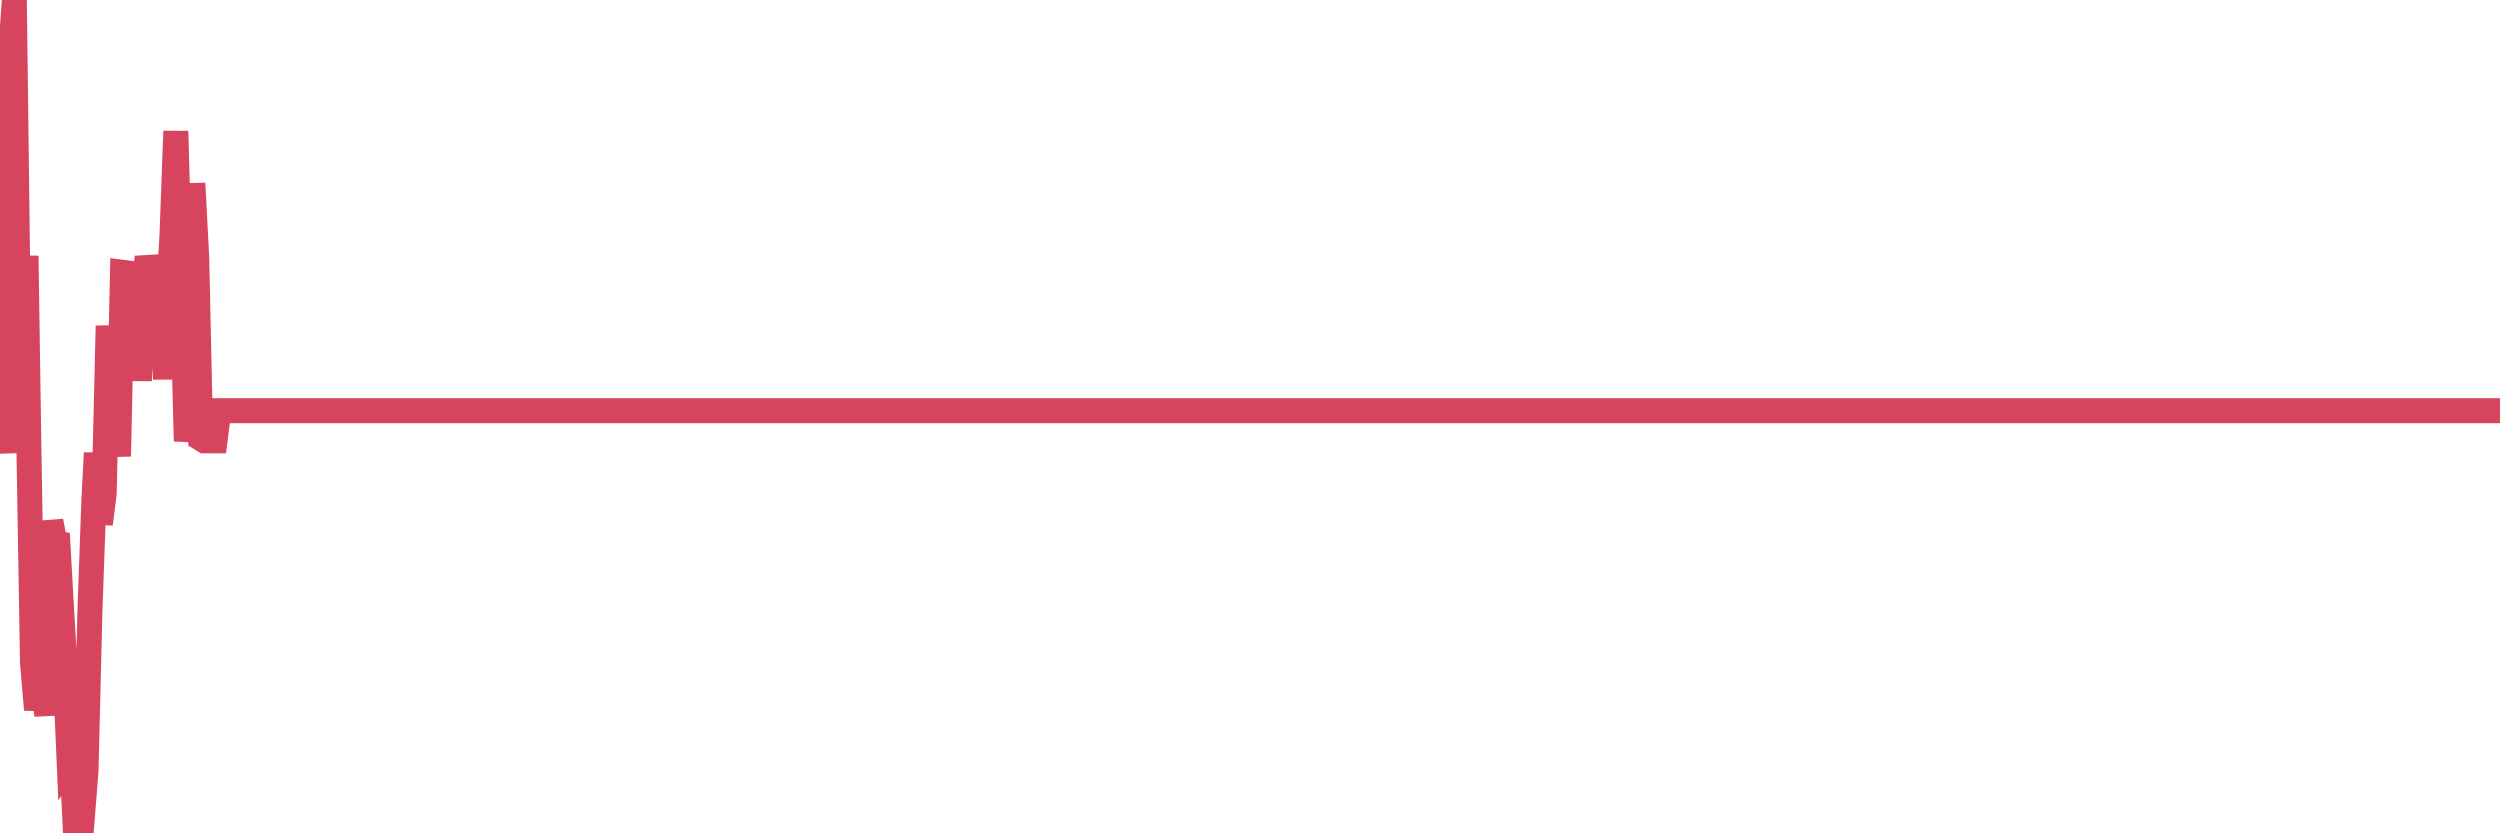 <?xml version="1.0"?><svg width="150px" height="50px" xmlns="http://www.w3.org/2000/svg" xmlns:xlink="http://www.w3.org/1999/xlink"> <polyline fill="none" stroke="#d6455d" stroke-width="1.5px" stroke-linecap="round" stroke-miterlimit="5" points="0.00,24.14 0.23,23.57 0.47,27.18 0.70,2.31 0.86,0.00 1.09,18.50 1.33,21.13 1.56,15.35 1.72,26.01 1.95,39.76 2.19,42.58 2.42,41.03 2.58,40.92 2.81,42.92 3.05,31.26 3.28,32.49 3.44,32.01 3.67,36.13 3.91,40.21 4.14,45.49 4.30,45.22 4.53,50.00 4.77,47.63 5.00,48.29 5.16,46.25 5.39,36.83 5.63,30.08 5.78,27.18 6.02,31.44 6.25,29.62 6.49,19.55 6.64,21.76 6.88,23.99 7.11,27.38 7.35,16.34 7.50,16.36 7.74,18.87 7.97,17.84 8.21,17.19 8.36,22.84 8.60,18.06 8.83,15.41 9.07,16.54 9.22,18.12 9.46,20.47 9.69,17.46 9.93,22.75 10.08,18.32 10.32,14.09 10.55,7.87 10.71,13.71 10.94,17.59 11.18,26.47 11.41,24.54 11.57,11.00 11.80,15.38 12.04,26.31 12.27,26.45 12.43,26.45 12.66,26.45 12.90,26.45 13.13,24.64 13.29,24.64 13.52,24.64 13.76,24.64 13.99,24.64 14.15,24.64 14.38,24.64 14.62,24.64 14.85,24.64 15.01,24.64 15.24,24.64 15.48,24.64 15.71,24.64 15.87,24.64 16.10,24.64 16.34,24.64 16.49,24.64 16.73,24.64 16.96,24.64 17.19,24.64 17.35,24.64 17.59,24.64 17.82,24.64 18.05,24.64 18.21,24.64 18.45,24.64 18.68,24.64 18.91,24.64 19.07,24.64 19.31,24.64 19.54,24.64 19.77,24.64 19.93,24.64 20.16,24.64 20.40,24.64 20.63,24.64 20.79,24.64 21.02,24.64 21.26,24.64 21.42,24.64 21.65,24.64 21.88,24.64 22.12,24.64 22.28,24.64 22.51,24.64 22.74,24.64 22.98,24.64 23.13,24.64 23.37,24.64 23.60,24.64 23.84,24.64 23.99,24.64 24.23,24.64 24.46,24.64 24.70,24.64 24.85,24.64 25.09,24.64 25.32,24.64 25.56,24.64 25.71,24.64 25.95,24.64 26.18,24.64 26.42,24.64 26.57,24.64 26.81,24.64 27.04,24.64 27.20,24.64 27.43,24.64 27.67,24.64 27.90,24.64 28.06,24.64 28.29,24.64 28.53,24.64 28.76,24.64 28.92,24.64 29.15,24.64 29.39,24.64 29.62,24.64 29.78,24.64 30.01,24.64 30.25,24.64 30.48,24.64 30.64,24.64 30.87,24.64 31.11,24.64 31.34,24.64 31.50,24.64 31.73,24.64 31.97,24.64 32.12,24.64 32.36,24.64 32.59,24.64 32.83,24.64 32.98,24.64 33.22,24.64 33.45,24.64 33.69,24.64 33.84,24.64 34.08,24.64 34.31,24.64 34.55,24.64 34.70,24.64 34.94,24.64 35.17,24.64 35.41,24.64 35.56,24.64 35.80,24.64 36.03,24.64 36.27,24.64 36.42,24.64 36.66,24.64 36.89,24.64 37.13,24.64 37.28,24.64 37.52,24.64 37.75,24.64 37.91,24.64 38.14,24.64 38.38,24.64 38.61,24.64 38.77,24.64 39.00,24.64 39.24,24.64 39.47,24.64 39.63,24.64 39.86,24.64 40.10,24.64 40.33,24.64 40.49,24.64 40.72,24.64 40.96,24.64 41.19,24.64 41.35,24.64 41.58,24.64 41.81,24.64 42.05,24.64 42.21,24.64 42.44,24.64 42.67,24.64 42.83,24.64 43.07,24.64 43.30,24.64 43.53,24.64 43.69,24.64 43.93,24.64 44.16,24.64 44.39,24.64 44.55,24.64 44.78,24.64 45.02,24.64 45.25,24.64 45.41,24.64 45.64,24.64 45.88,24.64 46.11,24.64 46.27,24.64 46.50,24.64 46.74,24.64 46.97,24.64 47.13,24.64 47.36,24.64 47.60,24.64 47.83,24.64 47.99,24.64 48.22,24.64 48.46,24.64 48.61,24.64 48.85,24.64 49.08,24.64 49.32,24.64 49.47,24.64 49.71,24.64 49.94,24.64 50.18,24.64 50.33,24.64 50.57,24.64 50.80,24.64 51.04,24.64 51.19,24.64 51.43,24.64 51.66,24.64 51.90,24.64 52.05,24.64 52.29,24.64 52.52,24.64 52.76,24.64 52.91,24.64 53.15,24.64 53.38,24.64 53.54,24.64 53.77,24.64 54.01,24.64 54.24,24.64 54.40,24.64 54.63,24.64 54.87,24.64 55.10,24.64 55.26,24.64 55.49,24.64 55.73,24.64 55.96,24.64 56.12,24.64 56.35,24.64 56.59,24.64 56.82,24.64 56.98,24.64 57.21,24.64 57.45,24.64 57.68,24.64 57.84,24.64 58.07,24.64 58.31,24.64 58.54,24.64 58.70,24.64 58.93,24.64 59.17,24.64 59.32,24.64 59.56,24.64 59.79,24.64 60.03,24.64 60.18,24.64 60.42,24.64 60.65,24.64 60.89,24.64 61.04,24.64 61.28,24.64 61.51,24.64 61.75,24.64 61.90,24.64 62.14,24.64 62.37,24.64 62.61,24.64 62.76,24.64 63.00,24.64 63.23,24.64 63.46,24.64 63.62,24.64 63.86,24.64 64.09,24.64 64.25,24.64 64.48,24.64 64.72,24.64 64.95,24.64 65.11,24.64 65.34,24.64 65.58,24.64 65.81,24.64 65.97,24.64 66.20,24.64 66.43,24.64 66.67,24.64 66.83,24.64 67.06,24.64 67.29,24.64 67.53,24.64 67.69,24.64 67.92,24.64 68.15,24.64 68.39,24.64 68.55,24.64 68.78,24.64 69.01,24.64 69.25,24.64 69.40,24.64 69.64,24.64 69.87,24.64 70.03,24.64 70.26,24.64 70.50,24.64 70.73,24.64 70.89,24.64 71.12,24.64 71.36,24.64 71.59,24.64 71.75,24.64 71.98,24.64 72.22,24.64 72.45,24.64 72.61,24.64 72.84,24.64 73.08,24.64 73.31,24.64 73.47,24.64 73.70,24.64 73.94,24.64 74.17,24.64 74.33,24.64 74.56,24.64 74.80,24.64 74.95,24.64 75.19,24.64 75.42,24.64 75.66,24.64 75.81,24.64 76.05,24.64 76.28,24.64 76.52,24.64 76.67,24.64 76.91,24.64 77.14,24.64 77.38,24.64 77.53,24.64 77.77,24.64 78.00,24.64 78.24,24.64 78.39,24.64 78.63,24.64 78.86,24.64 79.10,24.64 79.25,24.64 79.49,24.64 79.72,24.64 79.96,24.64 80.11,24.64 80.35,24.64 80.58,24.64 80.74,24.64 80.97,24.64 81.21,24.64 81.44,24.64 81.60,24.64 81.83,24.64 82.07,24.64 82.30,24.64 82.46,24.64 82.69,24.64 82.93,24.64 83.16,24.64 83.32,24.64 83.55,24.64 83.79,24.64 84.02,24.64 84.18,24.64 84.41,24.64 84.65,24.64 84.88,24.64 85.04,24.64 85.27,24.64 85.51,24.64 85.66,24.64 85.90,24.64 86.13,24.64 86.37,24.64 86.52,24.64 86.76,24.64 86.99,24.64 87.23,24.64 87.38,24.64 87.62,24.64 87.85,24.64 88.08,24.64 88.24,24.64 88.48,24.64 88.71,24.64 88.94,24.64 89.10,24.64 89.34,24.64 89.57,24.64 89.80,24.64 89.96,24.64 90.20,24.64 90.43,24.64 90.66,24.64 90.82,24.64 91.05,24.64 91.29,24.64 91.45,24.64 91.68,24.64 91.91,24.64 92.15,24.64 92.31,24.64 92.54,24.64 92.77,24.64 93.01,24.64 93.17,24.64 93.40,24.64 93.63,24.64 93.87,24.64 94.02,24.64 94.26,24.64 94.49,24.64 94.73,24.64 94.88,24.64 95.12,24.64 95.35,24.64 95.59,24.64 95.74,24.64 95.98,24.64 96.21,24.64 96.37,24.64 96.60,24.64 96.84,24.64 97.07,24.64 97.23,24.64 97.46,24.64 97.70,24.64 97.93,24.64 98.09,24.64 98.32,24.64 98.56,24.64 98.79,24.64 98.95,24.64 99.18,24.64 99.42,24.64 99.65,24.64 99.81,24.64 100.04,24.64 100.28,24.64 100.51,24.64 100.67,24.64 100.90,24.64 101.14,24.64 101.37,24.64 101.53,24.64 101.76,24.64 102.00,24.64 102.15,24.64 102.39,24.64 102.62,24.64 102.86,24.64 103.01,24.64 103.25,24.64 103.48,24.64 103.72,24.64 103.87,24.64 104.11,24.64 104.34,24.64 104.58,24.64 104.73,24.64 104.97,24.64 105.20,24.64 105.44,24.64 105.59,24.64 105.83,24.64 106.06,24.64 106.30,24.64 106.45,24.64 106.69,24.64 106.92,24.64 107.08,24.64 107.31,24.64 107.55,24.64 107.78,24.64 107.94,24.64 108.17,24.64 108.41,24.64 108.64,24.64 108.80,24.64 109.03,24.64 109.27,24.64 109.50,24.64 109.66,24.64 109.89,24.64 110.13,24.64 110.36,24.64 110.52,24.64 110.75,24.64 110.99,24.64 111.22,24.64 111.38,24.64 111.61,24.64 111.85,24.64 112.08,24.64 112.24,24.64 112.47,24.64 112.70,24.64 112.86,24.64 113.10,24.64 113.33,24.64 113.56,24.64 113.72,24.64 113.96,24.64 114.19,24.64 114.42,24.64 114.58,24.64 114.82,24.64 115.05,24.64 115.28,24.64 115.44,24.64 115.67,24.64 115.91,24.64 116.14,24.64 116.30,24.64 116.53,24.64 116.77,24.64 117.00,24.64 117.16,24.64 117.39,24.64 117.63,24.64 117.79,24.64 118.02,24.64 118.25,24.64 118.49,24.64 118.64,24.64 118.88,24.64 119.11,24.64 119.35,24.64 119.50,24.64 119.74,24.64 119.97,24.64 120.21,24.64 120.36,24.64 120.60,24.64 120.83,24.64 121.07,24.64 121.22,24.64 121.46,24.64 121.69,24.64 121.93,24.64 122.08,24.64 122.32,24.64 122.55,24.64 122.79,24.64 122.94,24.64 123.18,24.64 123.41,24.64 123.57,24.64 123.80,24.64 124.04,24.64 124.27,24.64 124.43,24.64 124.66,24.64 124.90,24.64 125.13,24.64 125.29,24.64 125.52,24.64 125.76,24.64 125.99,24.64 126.15,24.64 126.38,24.64 126.62,24.64 126.85,24.64 127.01,24.64 127.24,24.64 127.48,24.64 127.71,24.64 127.87,24.64 128.10,24.64 128.34,24.64 128.49,24.64 128.73,24.64 128.96,24.64 129.20,24.64 129.35,24.64 129.59,24.64 129.82,24.64 130.06,24.64 130.21,24.64 130.45,24.64 130.68,24.64 130.92,24.64 131.07,24.64 131.31,24.64 131.54,24.64 131.78,24.64 131.93,24.64 132.17,24.64 132.40,24.64 132.64,24.64 132.79,24.64 133.03,24.64 133.26,24.64 133.49,24.64 133.65,24.64 133.89,24.64 134.12,24.64 134.28,24.64 134.51,24.64 134.75,24.64 134.98,24.64 135.14,24.64 135.37,24.64 135.61,24.64 135.84,24.64 136.00,24.64 136.23,24.64 136.47,24.64 136.70,24.64 136.86,24.64 137.09,24.64 137.32,24.64 137.56,24.64 137.72,24.64 137.95,24.64 138.18,24.64 138.42,24.64 138.58,24.64 138.81,24.64 139.04,24.64 139.20,24.64 139.44,24.64 139.67,24.64 139.90,24.64 140.06,24.64 140.29,24.64 140.53,24.64 140.76,24.64 140.92,24.64 141.15,24.64 141.39,24.64 141.62,24.64 141.78,24.64 142.01,24.64 142.25,24.64 142.48,24.64 142.64,24.64 142.87,24.64 143.11,24.64 143.34,24.64 143.50,24.64 143.73,24.64 143.97,24.64 144.20,24.64 144.36,24.64 144.59,24.64 144.83,24.64 144.98,24.64 145.22,24.64 145.45,24.64 145.69,24.64 145.84,24.64 146.08,24.64 146.31,24.64 146.55,24.64 146.70,24.64 146.94,24.64 147.17,24.64 147.41,24.64 147.56,24.64 147.80,24.64 148.03,24.64 148.27,24.64 148.42,24.64 148.66,24.64 148.89,24.64 149.13,24.64 149.28,24.64 149.52,24.64 149.75,24.64 149.91,24.64 150.00,24.64 "/></svg>
